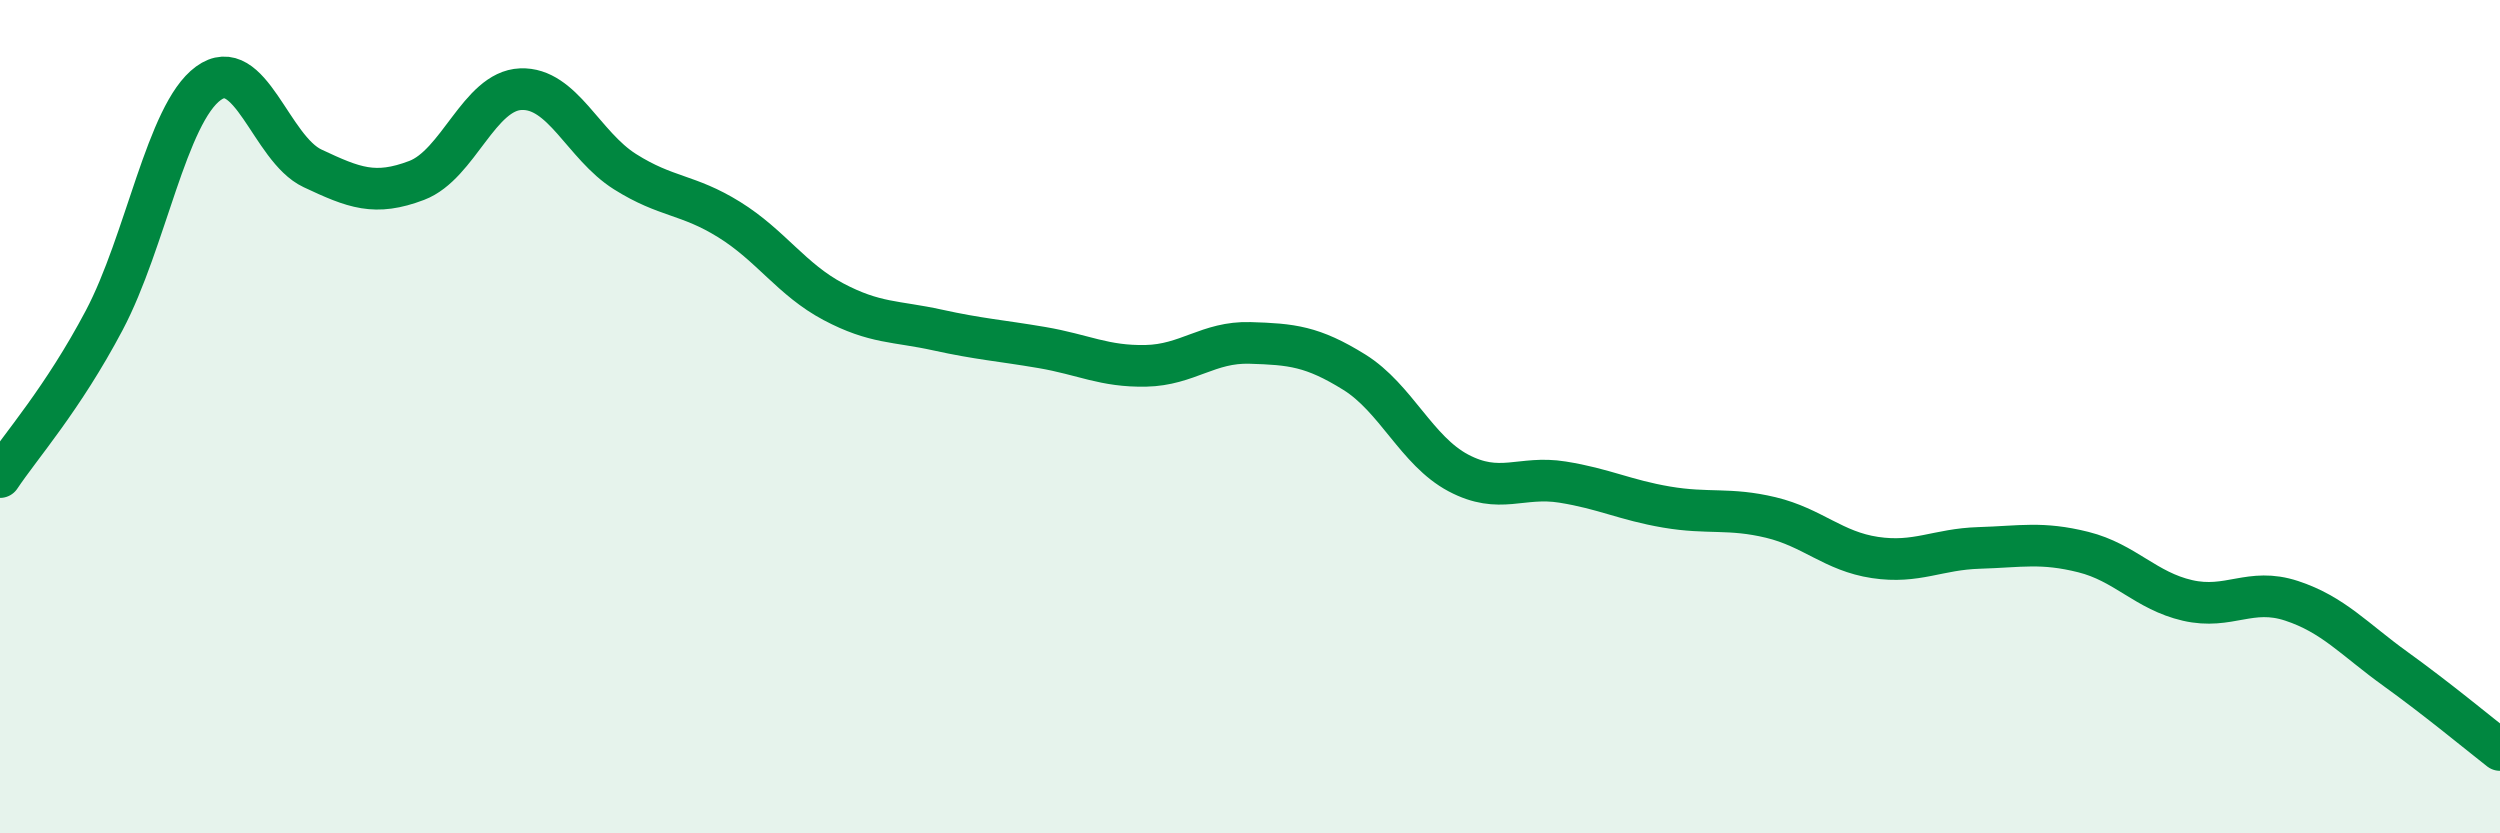 
    <svg width="60" height="20" viewBox="0 0 60 20" xmlns="http://www.w3.org/2000/svg">
      <path
        d="M 0,11.45 C 0.5,10.7 1.5,9.58 2.5,7.69 C 3.5,5.8 4,2.73 5,2 C 6,1.27 6.5,3.57 7.5,4.04 C 8.5,4.51 9,4.71 10,4.33 C 11,3.95 11.5,2.18 12.5,2.14 C 13.5,2.1 14,3.49 15,4.12 C 16,4.75 16.5,4.65 17.5,5.27 C 18.5,5.89 19,6.71 20,7.24 C 21,7.77 21.5,7.7 22.5,7.92 C 23.5,8.14 24,8.17 25,8.34 C 26,8.51 26.5,8.8 27.5,8.78 C 28.5,8.76 29,8.2 30,8.23 C 31,8.26 31.5,8.31 32.5,8.93 C 33.5,9.55 34,10.82 35,11.35 C 36,11.88 36.5,11.41 37.5,11.57 C 38.5,11.73 39,12 40,12.17 C 41,12.34 41.5,12.18 42.5,12.42 C 43.5,12.66 44,13.23 45,13.38 C 46,13.53 46.5,13.18 47.5,13.15 C 48.5,13.12 49,13 50,13.25 C 51,13.5 51.5,14.18 52.5,14.41 C 53.5,14.64 54,14.09 55,14.42 C 56,14.75 56.5,15.34 57.5,16.06 C 58.5,16.78 59.5,17.61 60,18L60 20L0 20Z"
        fill="#008740"
        opacity="0.1"
        stroke-linecap="round"
        stroke-linejoin="round"
      />
      <path
        d="M 0,11.45 C 0.5,10.7 1.5,9.58 2.5,7.69 C 3.5,5.8 4,2.73 5,2 C 6,1.27 6.5,3.57 7.5,4.04 C 8.5,4.51 9,4.71 10,4.33 C 11,3.95 11.5,2.18 12.5,2.14 C 13.5,2.1 14,3.49 15,4.12 C 16,4.75 16.5,4.65 17.5,5.27 C 18.5,5.89 19,6.71 20,7.24 C 21,7.77 21.5,7.7 22.5,7.92 C 23.5,8.14 24,8.17 25,8.34 C 26,8.51 26.5,8.8 27.5,8.78 C 28.5,8.76 29,8.2 30,8.23 C 31,8.26 31.5,8.31 32.5,8.93 C 33.5,9.55 34,10.82 35,11.35 C 36,11.88 36.5,11.41 37.5,11.57 C 38.5,11.73 39,12 40,12.17 C 41,12.34 41.5,12.18 42.5,12.42 C 43.5,12.66 44,13.23 45,13.38 C 46,13.53 46.5,13.18 47.5,13.15 C 48.5,13.12 49,13 50,13.25 C 51,13.5 51.5,14.18 52.5,14.41 C 53.5,14.64 54,14.09 55,14.42 C 56,14.75 56.5,15.34 57.5,16.06 C 58.5,16.78 59.5,17.61 60,18"
        stroke="#008740"
        stroke-width="1"
        fill="none"
        stroke-linecap="round"
        stroke-linejoin="round"
      />
    </svg>
  